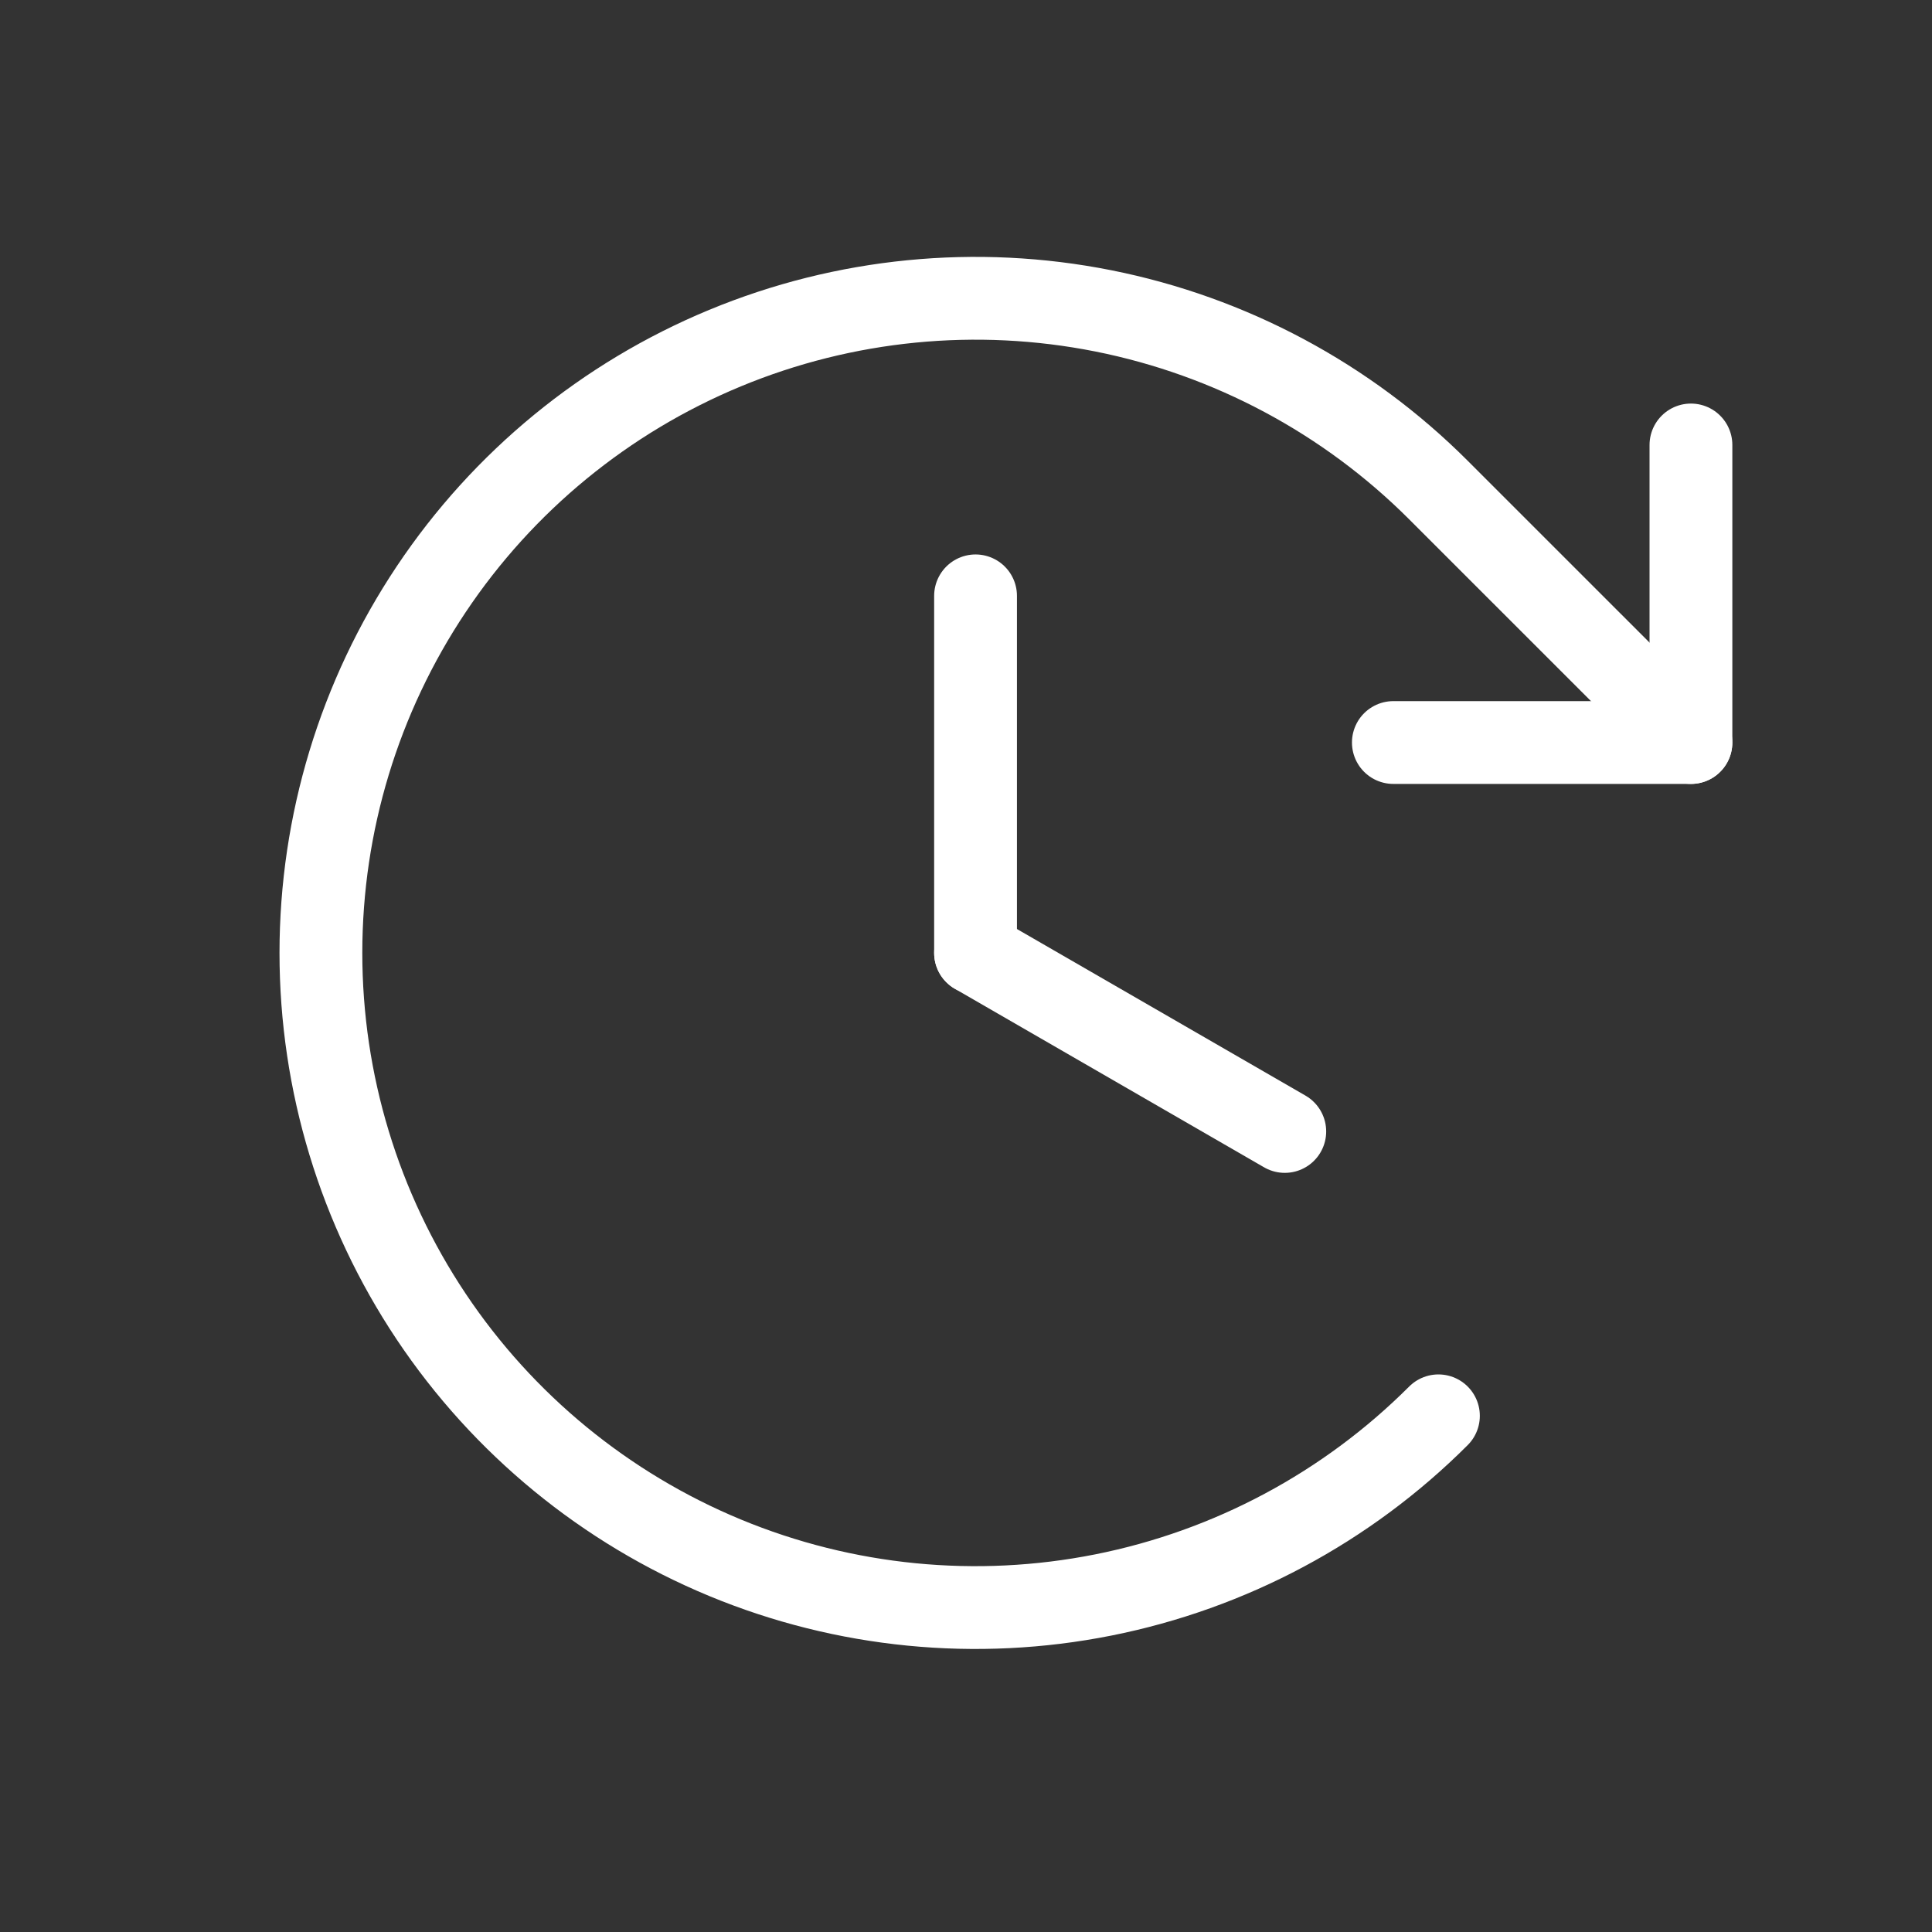 <?xml version="1.0" encoding="UTF-8"?> <svg xmlns="http://www.w3.org/2000/svg" width="70" height="70" viewBox="0 0 70 70" fill="none"><rect x="0" y="0" width="70" height="70" fill="#333333" stroke="none"/> <path d="M35.346 21.589V34.526" stroke="white" stroke-width="3" stroke-linecap="round" stroke-linejoin="round"></path> <path d="M46.55 40.995L35.346 34.526" stroke="white" stroke-width="3" stroke-linecap="round" stroke-linejoin="round"></path> <path d="M50.484 26.903H61.266V16.122" stroke="white" stroke-width="3" stroke-linecap="round" stroke-linejoin="round"></path> <path d="M52.117 51.298C48.8 54.615 44.574 56.874 39.973 57.789C35.372 58.705 30.603 58.235 26.269 56.44C21.935 54.644 18.23 51.604 15.624 47.704C13.018 43.803 11.627 39.218 11.627 34.526C11.627 29.835 13.018 25.25 15.624 21.349C18.23 17.448 21.935 14.408 26.269 12.613C30.603 10.818 35.372 10.348 39.973 11.263C44.574 12.179 48.8 14.438 52.117 17.755L61.266 26.903" stroke="white" stroke-width="3" stroke-linecap="round" stroke-linejoin="round"></path> </svg> 